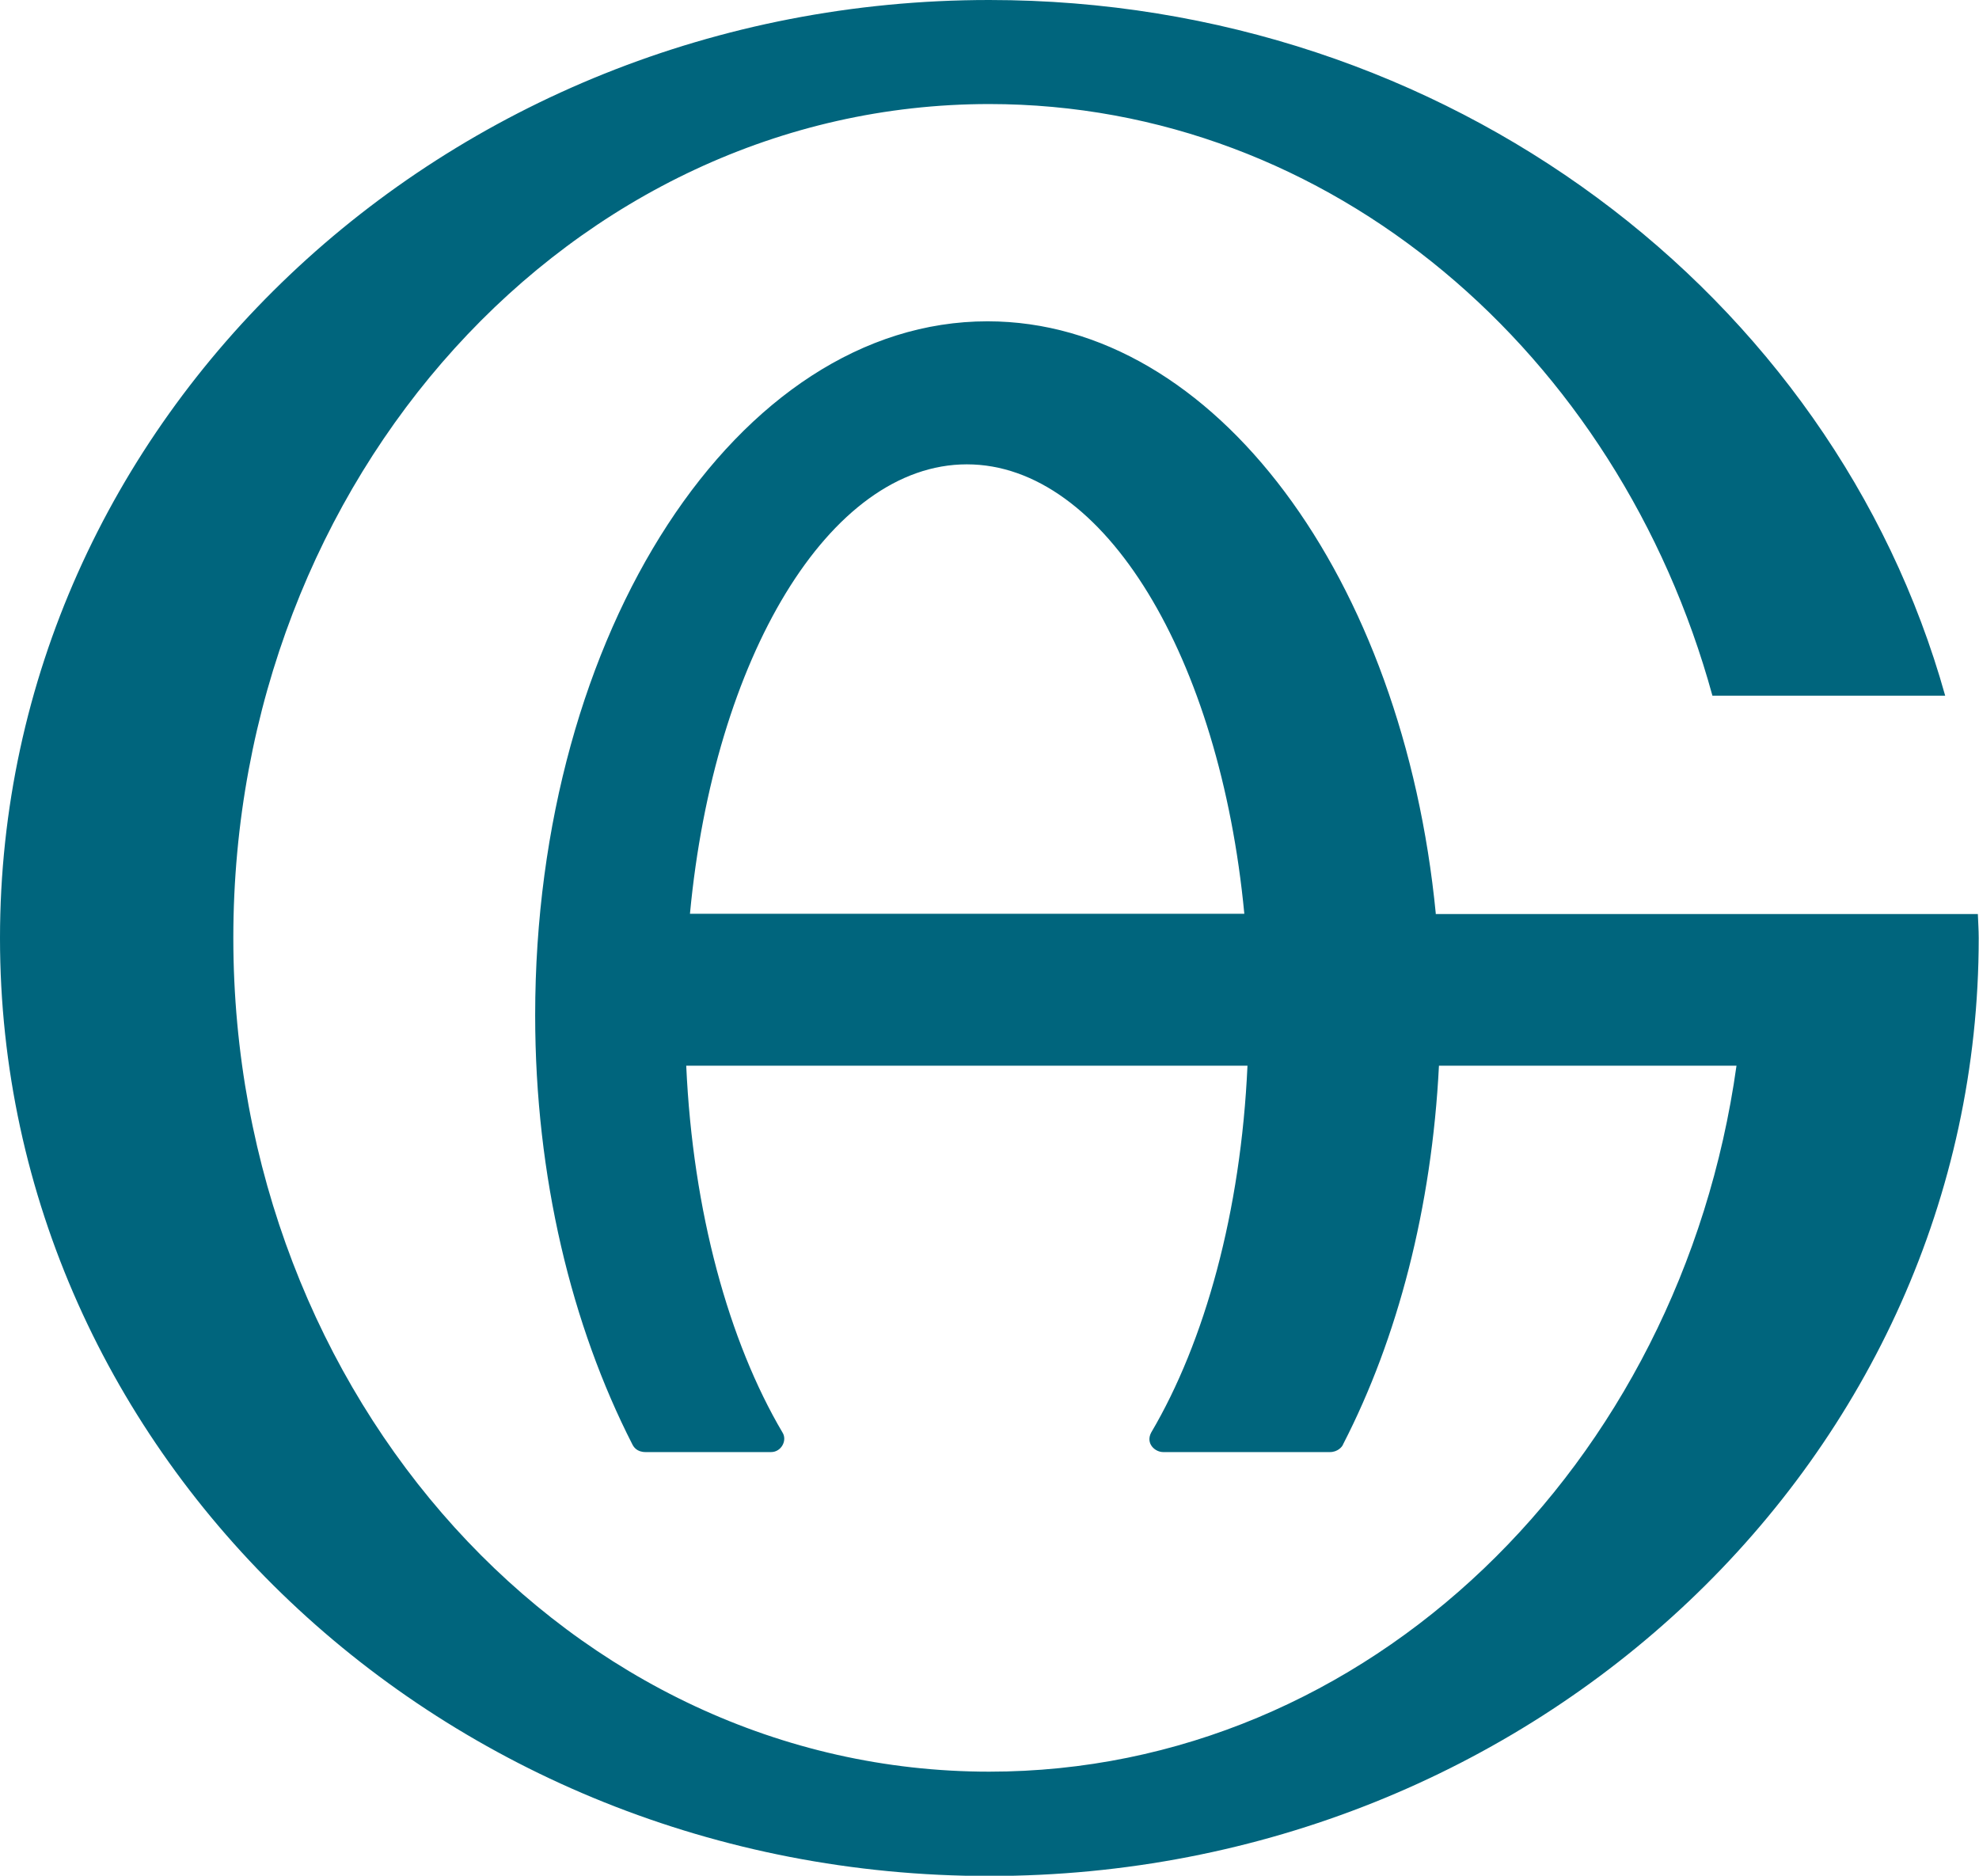 <?xml version="1.0" encoding="UTF-8"?><svg id="b" xmlns="http://www.w3.org/2000/svg" width="69.04" height="65.44" viewBox="0 0 69.04 65.44"><g id="c"><path d="m50.09,31.88c-1.14-11.69-7.7-20.67-15.64-20.67-8.71,0-15.78,10.84-15.78,24.21,0,5.65,1.28,10.84,3.39,14.97.04.08.15.27.46.27h4.38c.36,0,.57-.41.4-.68-1.87-3.17-3.13-7.7-3.36-12.8h19.58c-.23,5.1-1.49,9.63-3.36,12.8-.2.38.13.68.42.68h5.82c.26,0,.43-.18.46-.28,1.9-3.69,3.09-8.25,3.34-13.2h10.38c-1.95,13.95-12.87,24.63-26.07,24.63-14.57,0-26.37-13.02-26.37-29.09S19.95,3.63,34.51,3.63c11.91,0,21.95,8.69,25.23,20.64h8.12C63.95,10.29,50.49,0,34.51,0,15.46,0,0,14.66,0,32.73s15.46,32.72,34.51,32.72,34.52-14.64,34.52-32.72c0-.28-.02-.56-.03-.84h-18.92Zm-26.02,0h0c.84-8.93,4.86-15.68,9.66-15.68s8.83,6.75,9.68,15.68h-19.34Z" fill="#00657d" fill-rule="evenodd"/></g></svg>